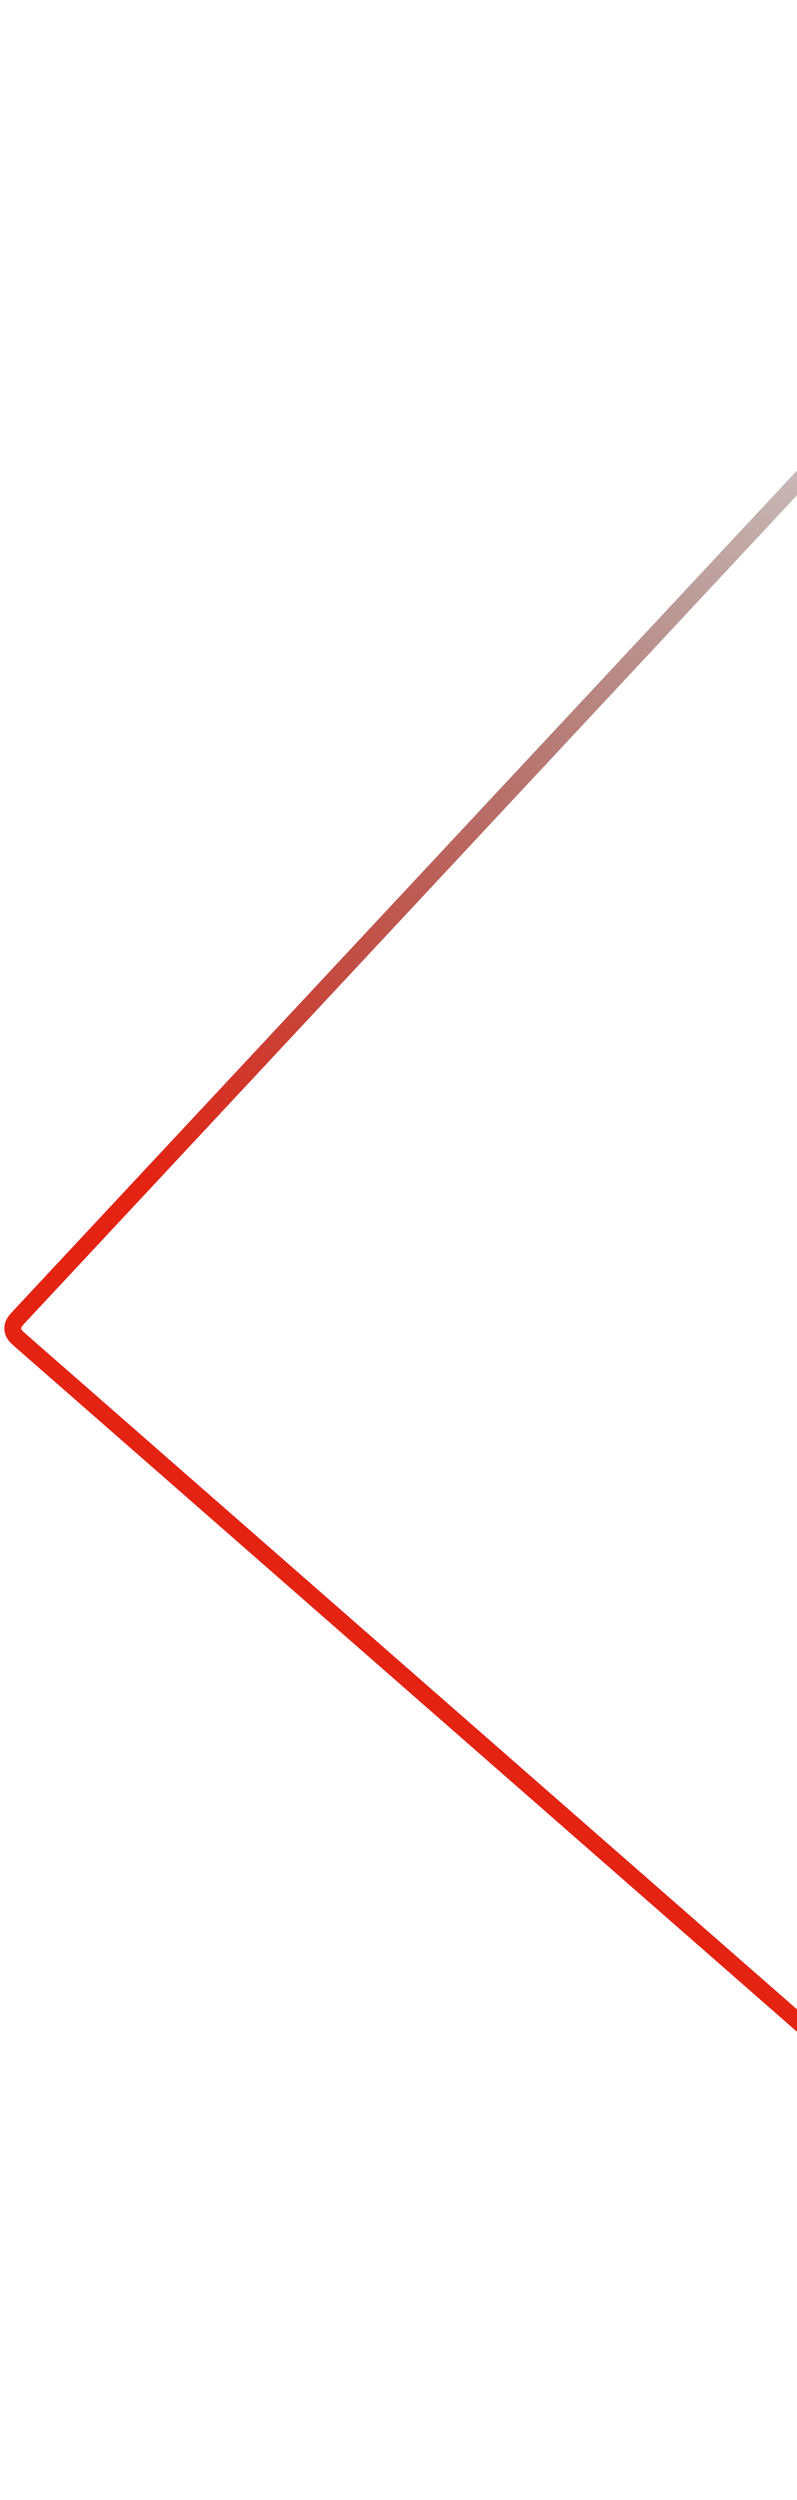 <svg xmlns="http://www.w3.org/2000/svg" width="142" height="445" viewBox="0 0 142 445" fill="none">
    <g filter="url(#filter0_b_21_4601)">
        <path d="M221.454 2.068C220.684 2.105 220.132 2.447 219.762 2.748C219.443 3.008 219.116 3.358 218.809 3.687C218.792 3.705 218.775 3.723 218.759 3.741L3.486 234.32L3.443 234.366C3.191 234.636 2.915 234.931 2.716 235.209C2.482 235.537 2.242 235.991 2.272 236.561C2.301 237.132 2.586 237.559 2.852 237.862C3.079 238.119 3.384 238.386 3.662 238.629L3.709 238.67L236.165 442.082L236.219 442.129C236.548 442.417 236.9 442.725 237.236 442.947C237.627 443.205 238.195 443.485 238.947 443.457C239.698 443.43 240.246 443.11 240.619 442.823C240.956 442.564 241.305 442.207 241.628 441.882L463.404 218.215L463.45 218.169C463.717 217.9 464.01 217.605 464.222 217.326C464.471 216.998 464.73 216.541 464.711 215.957C464.692 215.374 464.404 214.936 464.134 214.626C463.905 214.363 463.594 214.089 463.309 213.839L463.261 213.796L224.302 3.473C224.283 3.457 224.265 3.44 224.246 3.424C223.908 3.126 223.548 2.809 223.205 2.582C222.806 2.318 222.224 2.031 221.454 2.068Z" stroke="url(#paint0_linear_21_4601)" stroke-width="3"/>
    </g>
    <defs>
        <filter id="filter0_b_21_4601" x="-19.329" y="-19.33" width="505.639" height="484.184" filterUnits="userSpaceOnUse" color-interpolation-filters="sRGB">
            <feFlood flood-opacity="0" result="BackgroundImageFix"/>
            <feGaussianBlur in="BackgroundImageFix" stdDeviation="10"/>
            <feComposite in2="SourceAlpha" operator="in" result="effect1_backgroundBlur_21_4601"/>
            <feBlend mode="normal" in="SourceGraphic" in2="effect1_backgroundBlur_21_4601" result="shape"/>
        </filter>
        <linearGradient id="paint0_linear_21_4601" x1="384.585" y1="62.763" x2="178.864" y2="402.891" gradientUnits="userSpaceOnUse">
            <stop stop-color="#992515"/>
            <stop offset="0.188" stop-opacity="0"/>
            <stop offset="0.786" stop-color="#E42313"/>
            <stop offset="1" stop-color="#E42313"/>
        </linearGradient>
    </defs>
</svg>
